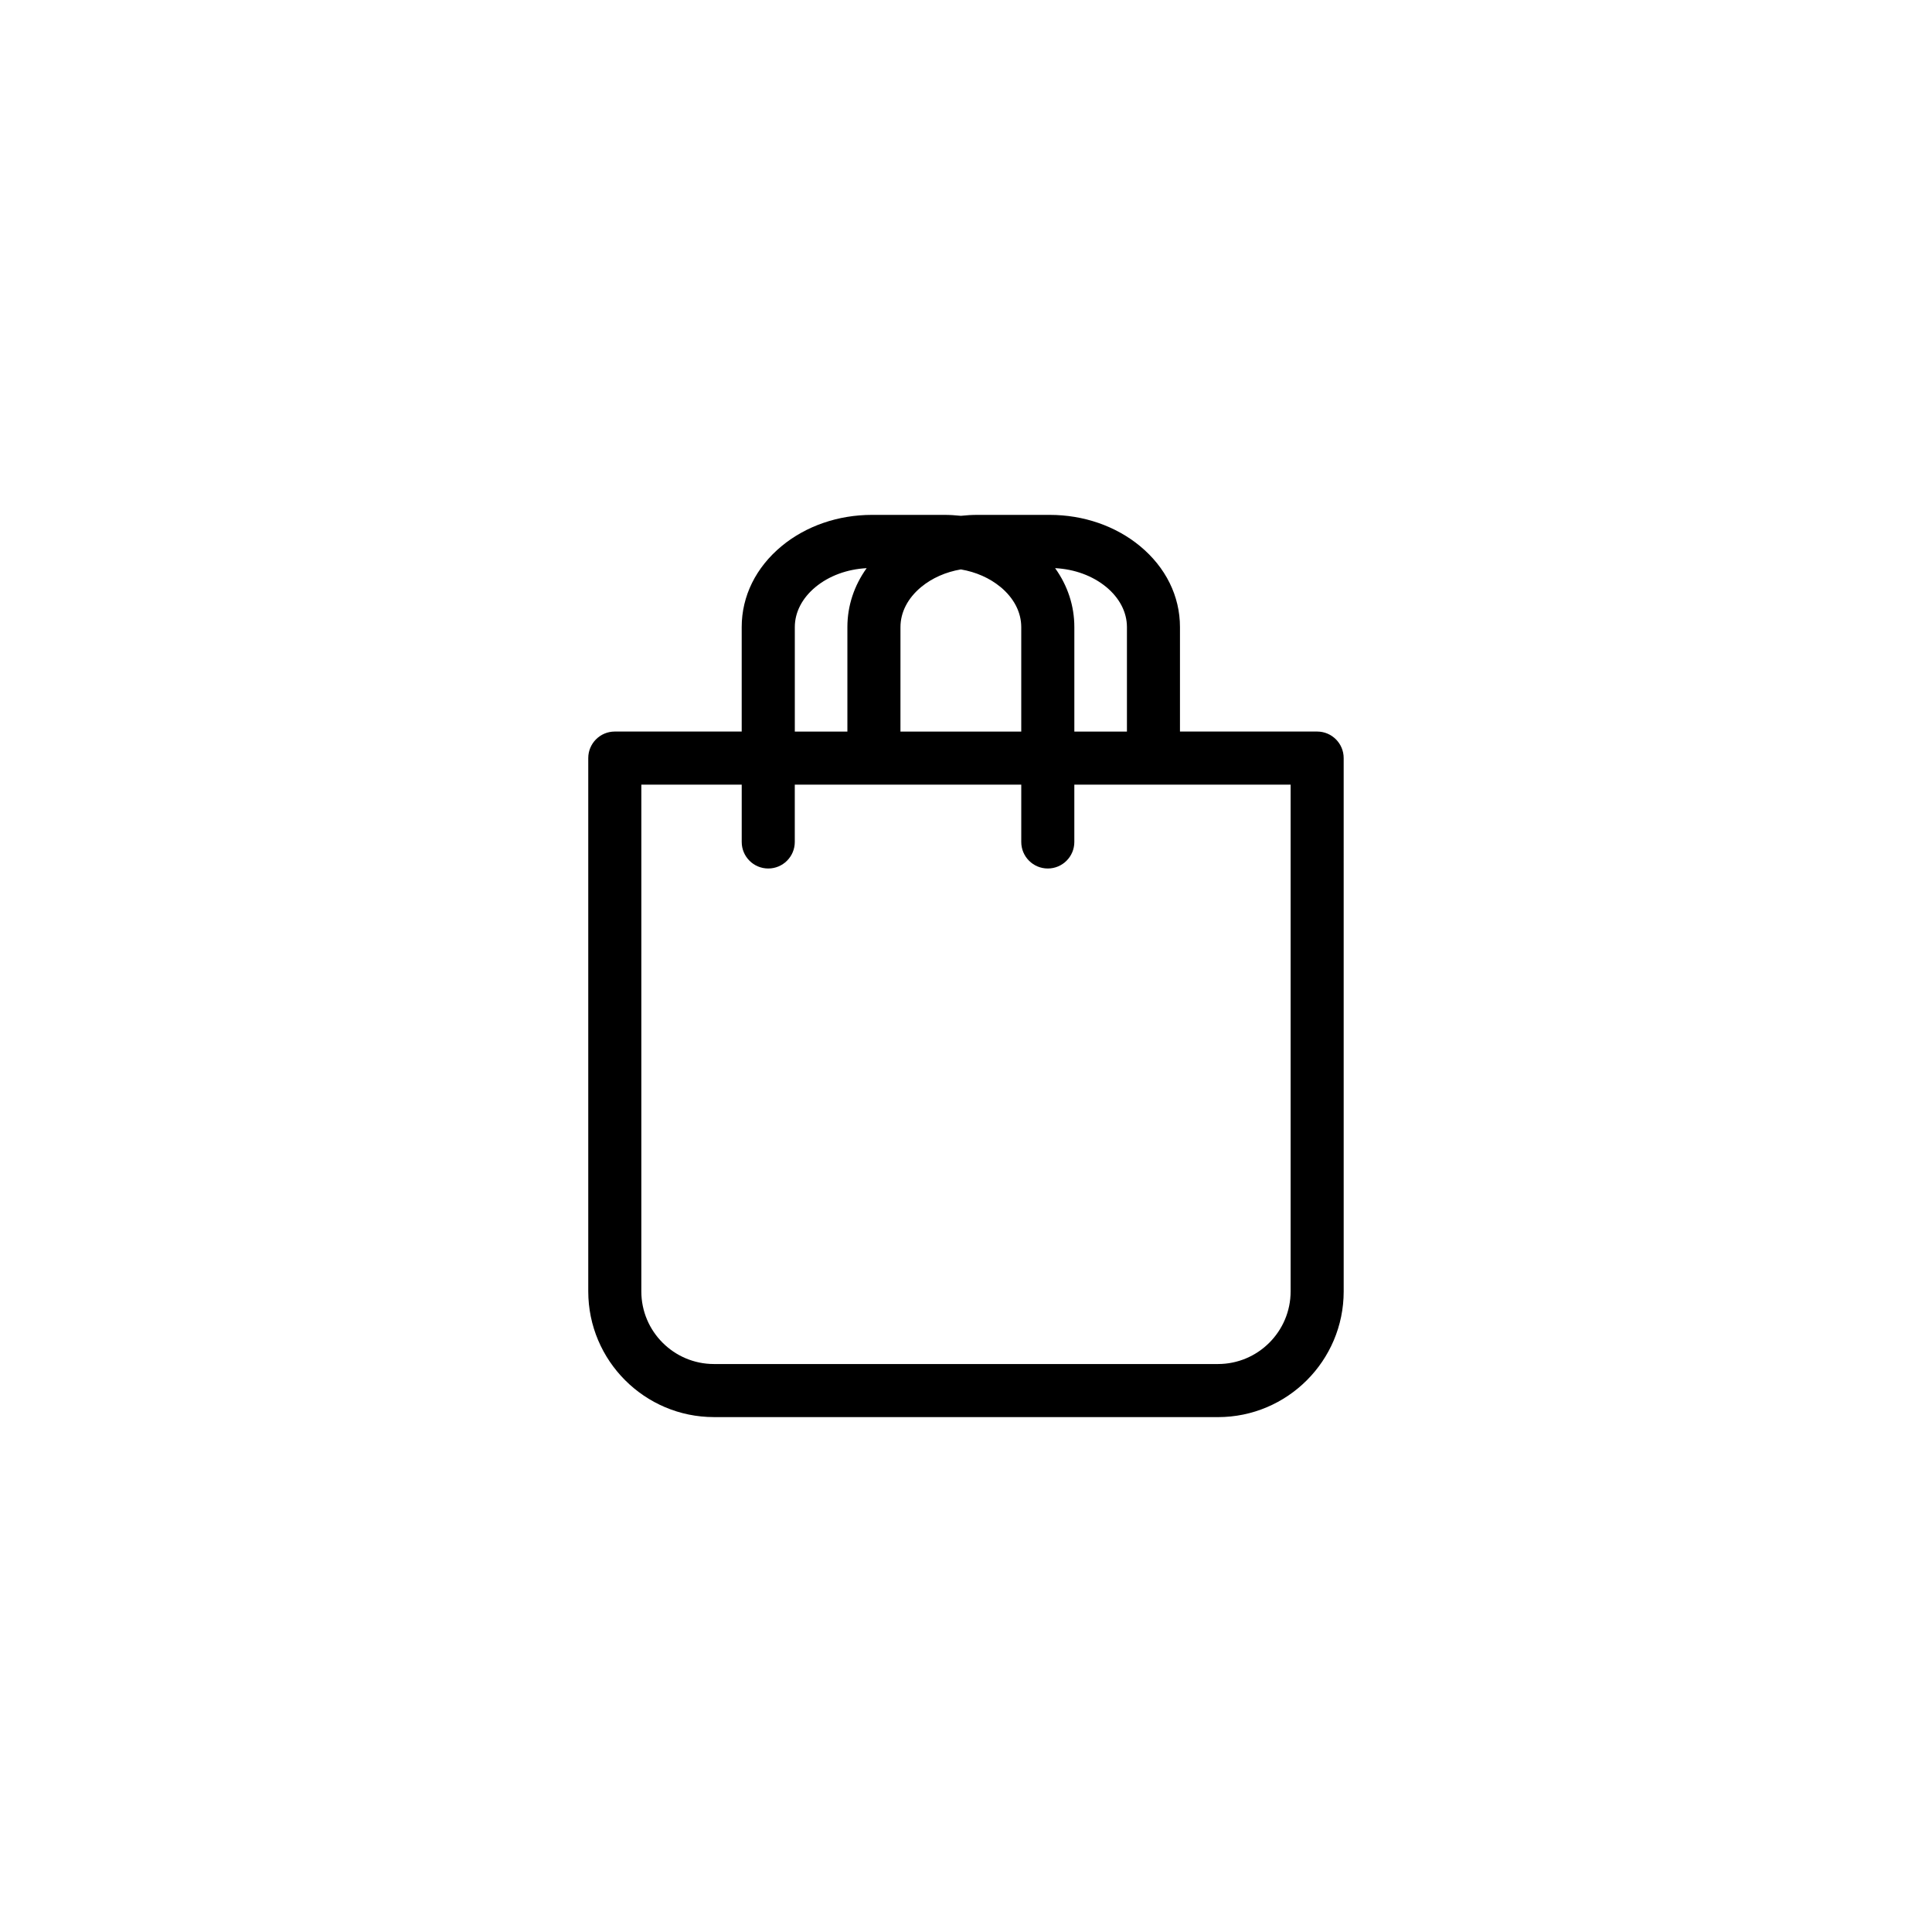 <?xml version="1.0" encoding="UTF-8"?>
<!-- Uploaded to: ICON Repo, www.svgrepo.com, Generator: ICON Repo Mixer Tools -->
<svg fill="#000000" width="800px" height="800px" version="1.1" viewBox="144 144 512 512" xmlns="http://www.w3.org/2000/svg">
 <path d="m333.21 519.55h133.57c18.367 0 33.312-14.941 33.312-33.312l-0.004-141.34c0-3.883-3.148-7.031-7.031-7.031h-36.352v-27.695c0-8.195-3.769-15.824-10.609-21.469-6.453-5.32-14.949-8.254-23.922-8.254h-19.086c-1.5 0-2.992 0.086-4.457 0.246-1.473-0.16-2.957-0.246-4.457-0.246h-19.086c-8.973 0-17.473 2.934-23.922 8.254-6.84 5.648-10.609 13.27-10.609 21.469v27.695h-33.633c-3.883 0-7.031 3.148-7.031 7.031v141.33c0.004 18.367 14.945 33.316 33.316 33.316zm109.44-209.37v27.695l-13.938-0.004v-27.695c0-5.629-1.773-10.984-5.098-15.613 5.168 0.273 9.934 2.019 13.543 4.992 3.543 2.93 5.492 6.699 5.492 10.625zm-60.016 0c0-3.926 1.949-7.691 5.496-10.621 2.891-2.383 6.523-3.981 10.508-4.66 3.988 0.68 7.621 2.277 10.508 4.66 3.547 2.926 5.496 6.695 5.496 10.621v27.695h-32.012zm-28 0c0-3.926 1.949-7.691 5.496-10.621 3.606-2.973 8.375-4.719 13.543-4.992-3.324 4.629-5.106 9.984-5.106 15.613v27.695h-13.934zm-40.672 41.754h26.602v15.195c0 3.883 3.148 7.031 7.031 7.031 3.883 0 7.031-3.148 7.031-7.031v-15.195h60.02v15.195c0 3.883 3.148 7.031 7.031 7.031 3.883 0 7.031-3.148 7.031-7.031v-15.195h57.32v134.3c0 10.609-8.637 19.246-19.25 19.246h-133.57c-10.617 0-19.25-8.637-19.25-19.246z"/>
</svg>